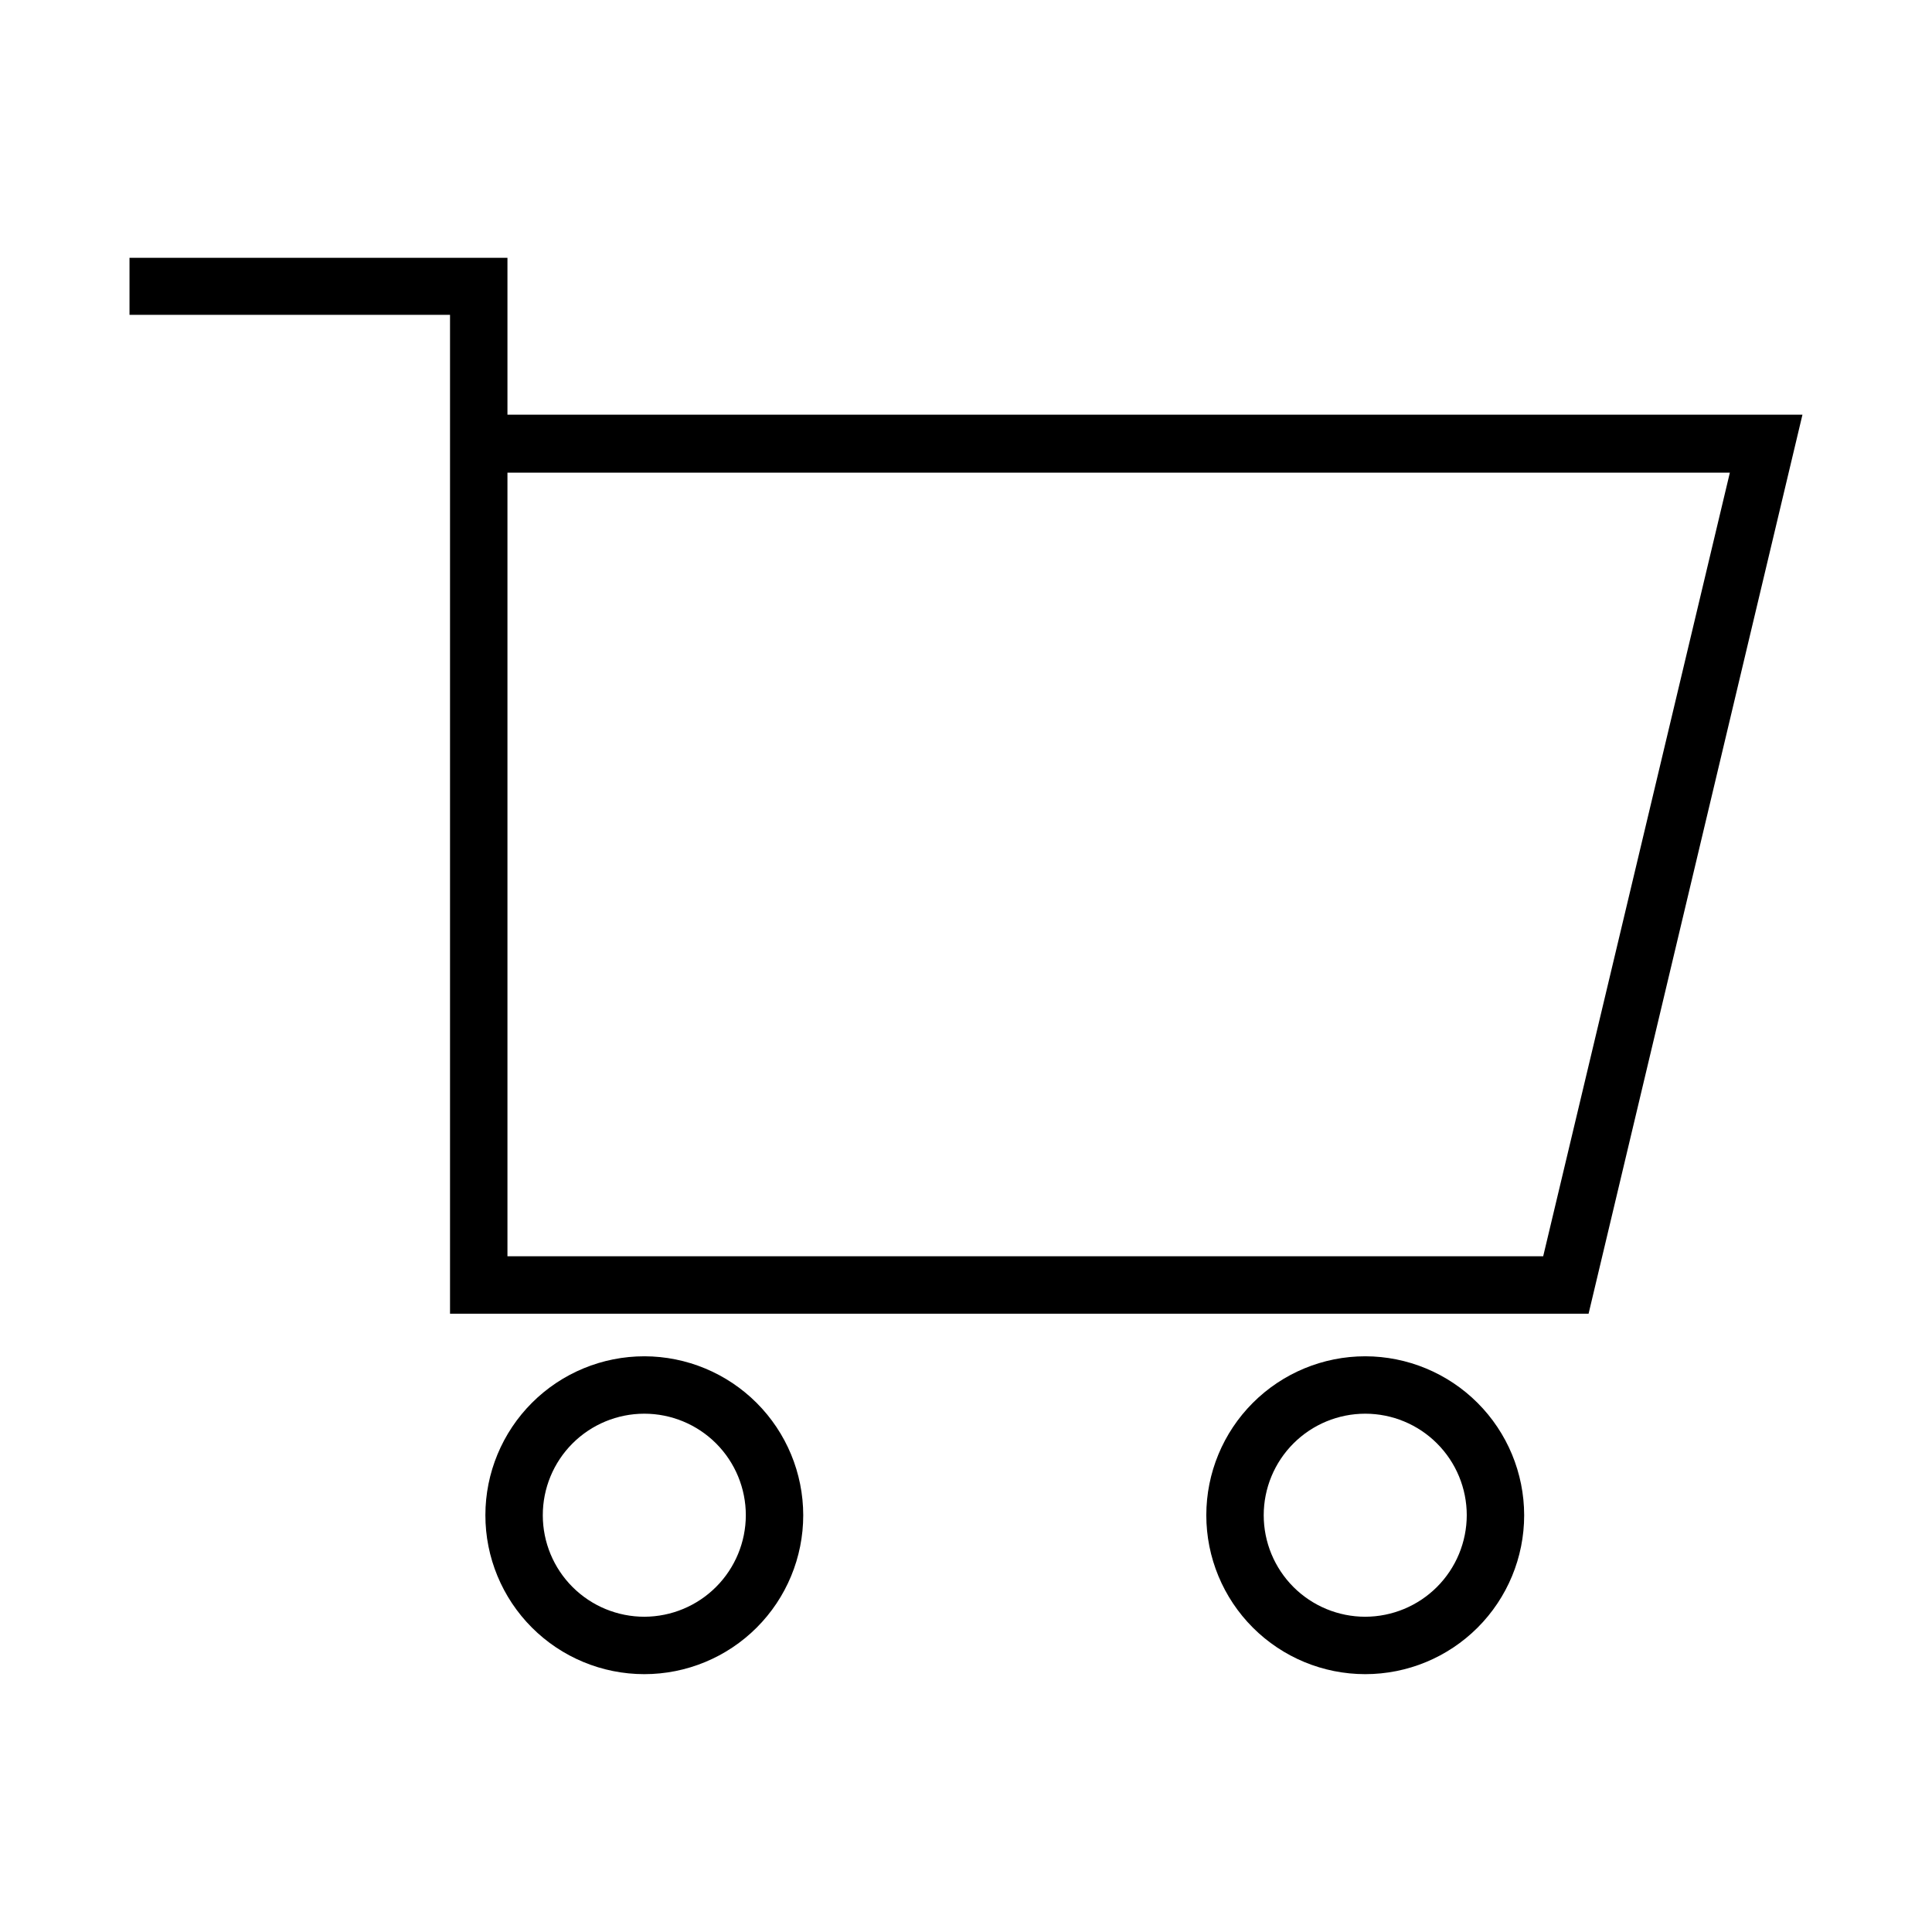 <?xml version="1.0" encoding="UTF-8"?>
<!-- Uploaded to: SVG Repo, www.svgrepo.com, Generator: SVG Repo Mixer Tools -->
<svg fill="#000000" width="800px" height="800px" version="1.1" viewBox="144 144 512 512" xmlns="http://www.w3.org/2000/svg">
 <g>
  <path d="m278.48 253.89v-41.566h-100.16v15.113l84.941 0.004v264.7h301.73l56.68-238.25zm274.48 223.04h-274.48v-207.67h323.95z"/>
  <path d="m314.8 503.43c-11.172-0.012-21.895 4.414-29.805 12.309-7.906 7.891-12.355 18.605-12.363 29.777-0.012 11.172 4.422 21.891 12.316 29.797 7.898 7.906 18.609 12.352 29.785 12.355 11.172 0.004 21.891-4.43 29.793-12.332 7.902-7.898 12.34-18.613 12.34-29.785-0.012-11.16-4.445-21.855-12.332-29.75-7.883-7.894-18.578-12.344-29.734-12.371zm0 69.023c-7.137 0.012-13.988-2.812-19.043-7.852-5.059-5.039-7.902-11.879-7.91-19.02-0.012-7.137 2.816-13.988 7.859-19.039 5.043-5.051 11.887-7.894 19.027-7.898 7.137-0.004 13.984 2.828 19.035 7.875 5.047 5.047 7.883 11.891 7.883 19.031-0.012 7.121-2.844 13.949-7.875 18.988-5.031 5.043-11.855 7.887-18.977 7.914z"/>
  <path d="m505.8 503.43c-11.168 0-21.883 4.438-29.781 12.336s-12.336 18.613-12.336 29.785c0 11.168 4.438 21.883 12.336 29.781 7.898 7.898 18.613 12.336 29.781 12.336 11.172 0 21.887-4.438 29.785-12.336 7.898-7.898 12.336-18.613 12.336-29.781-0.016-11.168-4.457-21.875-12.352-29.77-7.894-7.894-18.602-12.336-29.77-12.352zm0 69.023c-7.133 0-13.977-2.836-19.023-7.879-5.043-5.047-7.879-11.891-7.879-19.023 0-7.137 2.836-13.98 7.879-19.023 5.047-5.047 11.891-7.883 19.023-7.883 7.137 0 13.98 2.836 19.023 7.883 5.047 5.043 7.883 11.887 7.883 19.023-0.016 7.129-2.852 13.965-7.894 19.008-5.043 5.043-11.879 7.879-19.012 7.894z"/>
 </g>
</svg>